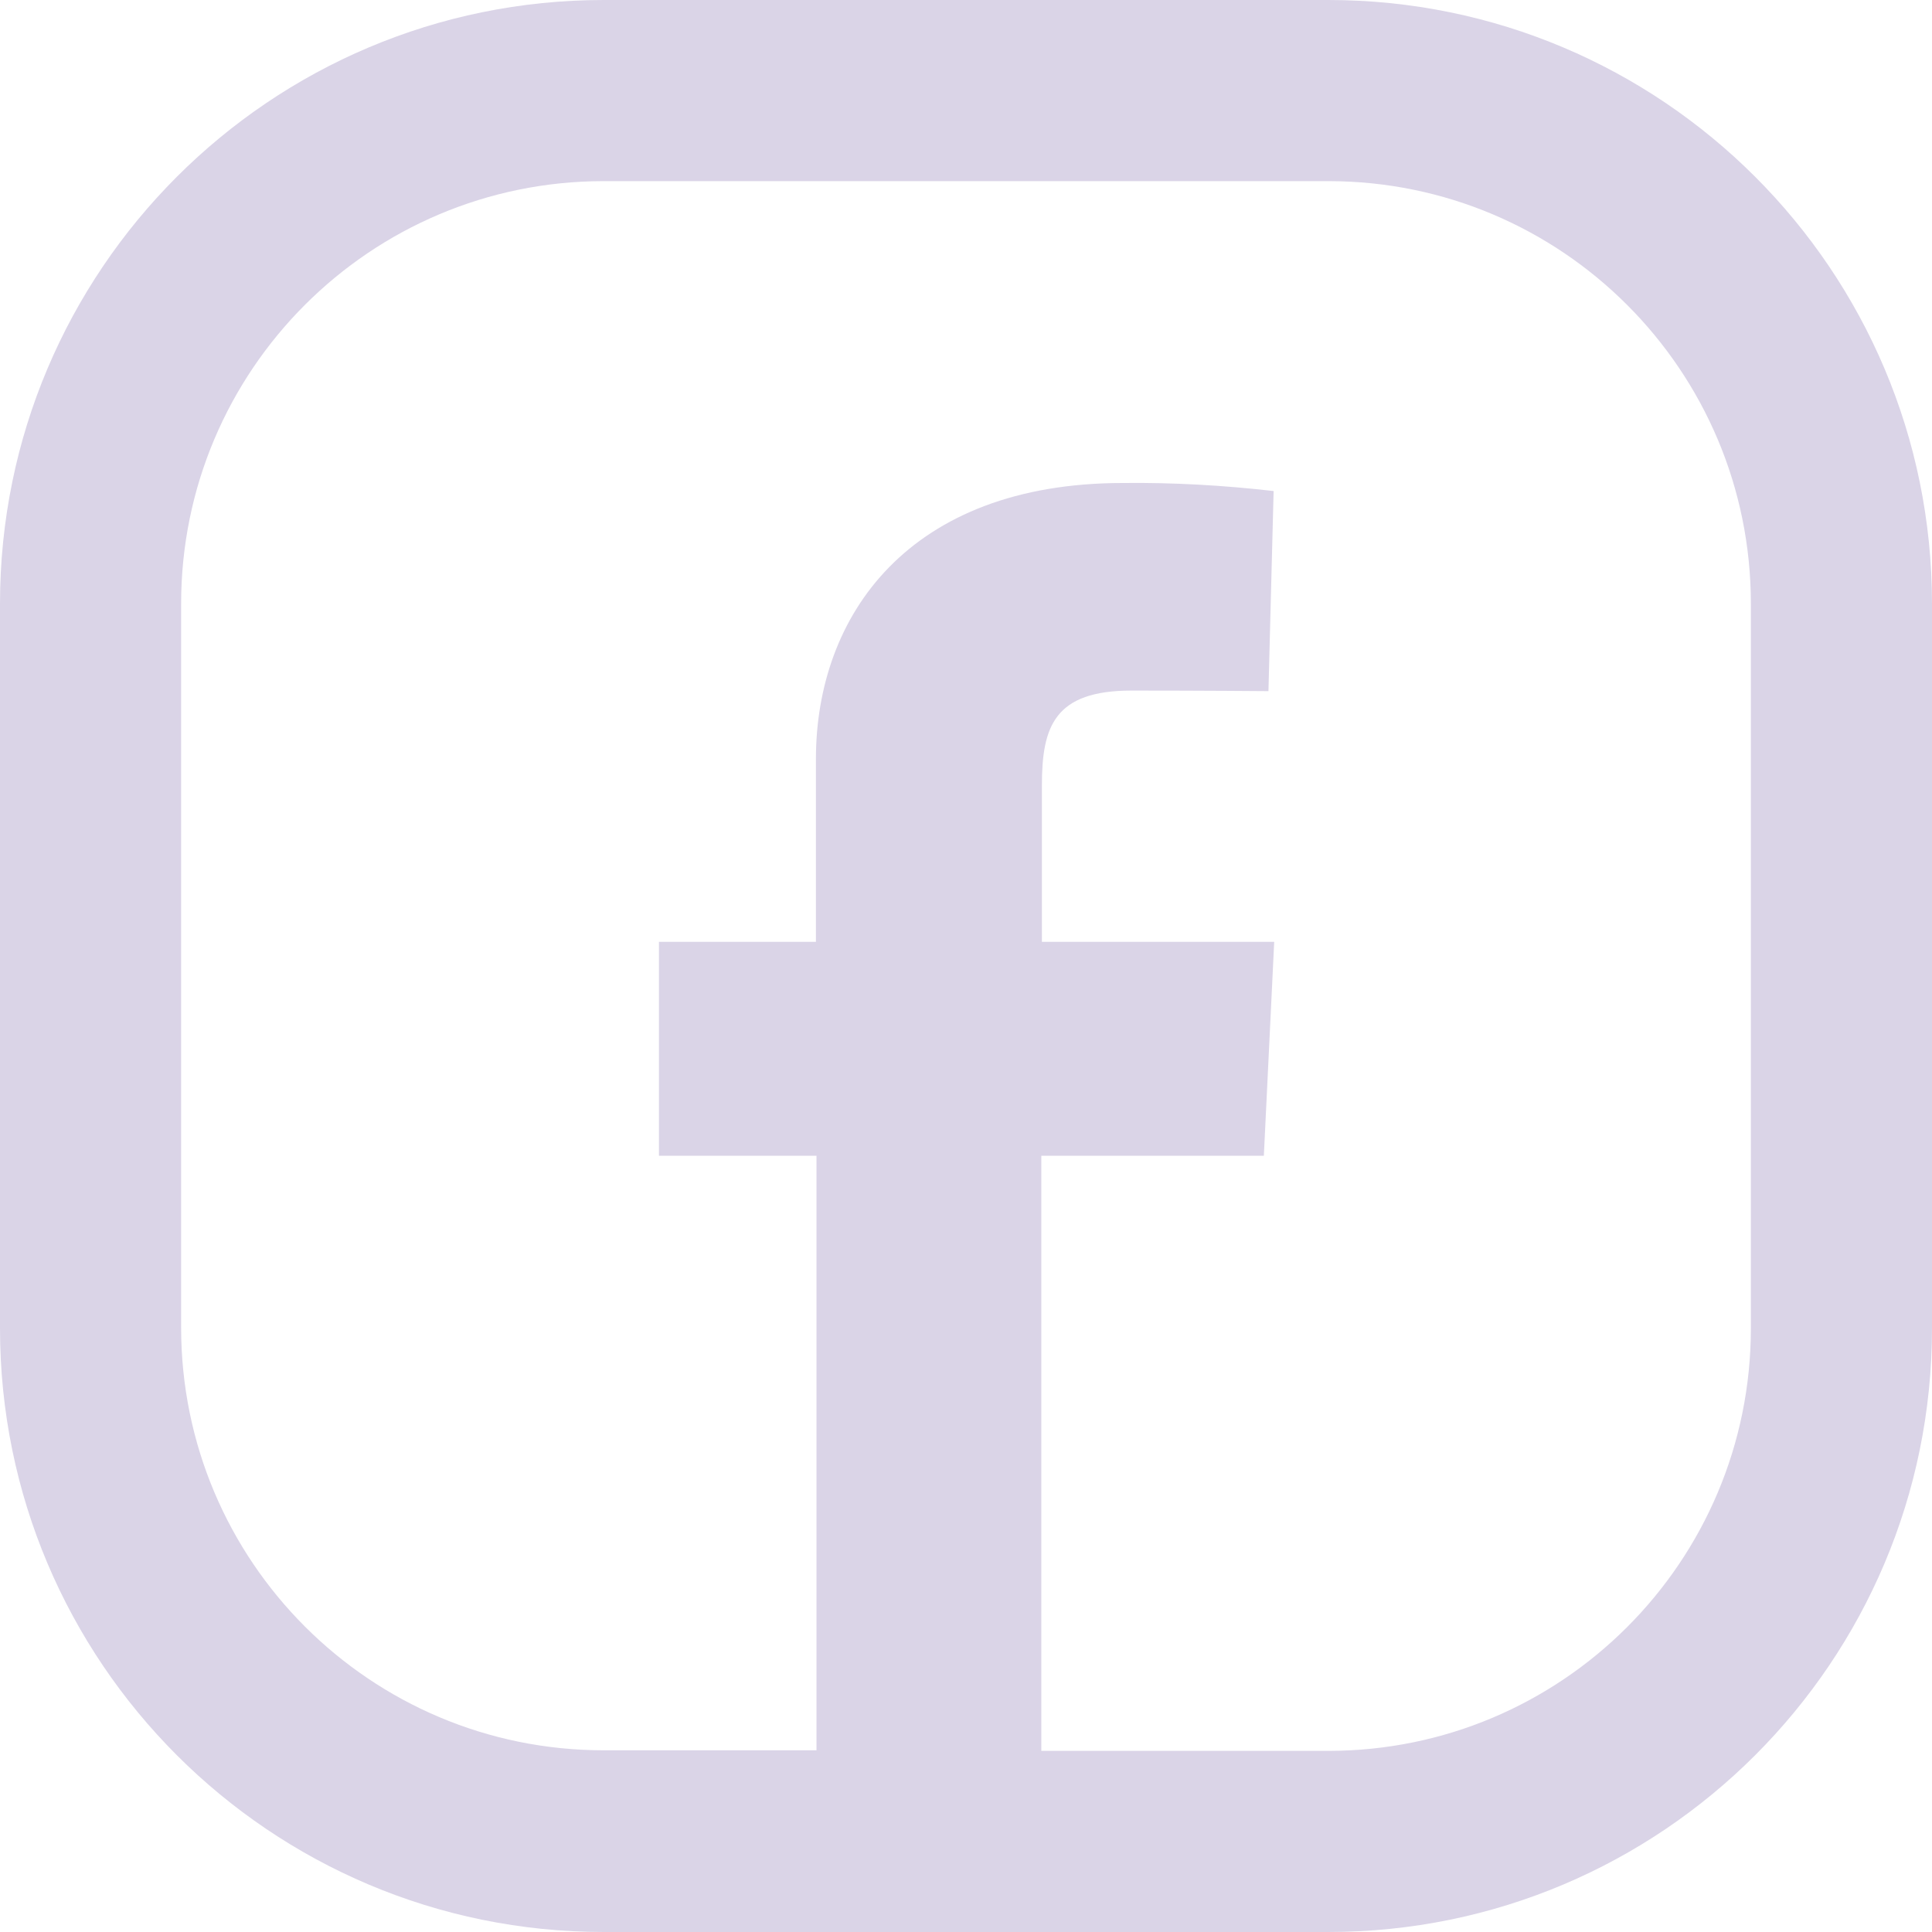 <?xml version="1.0" encoding="utf-8"?>
<!-- Generator: Adobe Illustrator 25.0.1, SVG Export Plug-In . SVG Version: 6.00 Build 0)  -->
<svg version="1.1" id="Calque_1" xmlns="http://www.w3.org/2000/svg" xmlns:xlink="http://www.w3.org/1999/xlink" x="0px" y="0px"
	 viewBox="0 0 336 336" style="enable-background:new 0 0 336 336;" xml:space="preserve">
<style type="text/css">
	.st0{fill:#DAD4E7;}
</style>
<path class="st0" d="M231,0H105C47,0,0,47,0,105l0,0v126c0,58,47,105,105,105l0,0h126c58,0,105-47,105-105l0,0V105
	C336,47,289,0,231,0L231,0z M304.5,231c0,40.6-32.9,73.5-73.5,73.5h-49.9V201h38.7l1.8-37.2h-40.4v-27.2c0-10.3,2.2-16.5,15.6-16.5
	c12.4,0,23.8,0.1,23.8,0.1l0.9-34.8c-8.7-1-17.5-1.5-26.2-1.4c-37.2,0-53.4,23-53.4,48v31.8h-27.3V201H142v103.4h-37
	c-40.6,0-73.5-32.9-73.5-73.5V105c0-40.6,32.9-73.5,73.5-73.5h126c40.6,0,73.5,32.9,73.5,73.5V231z"/>
</svg>
